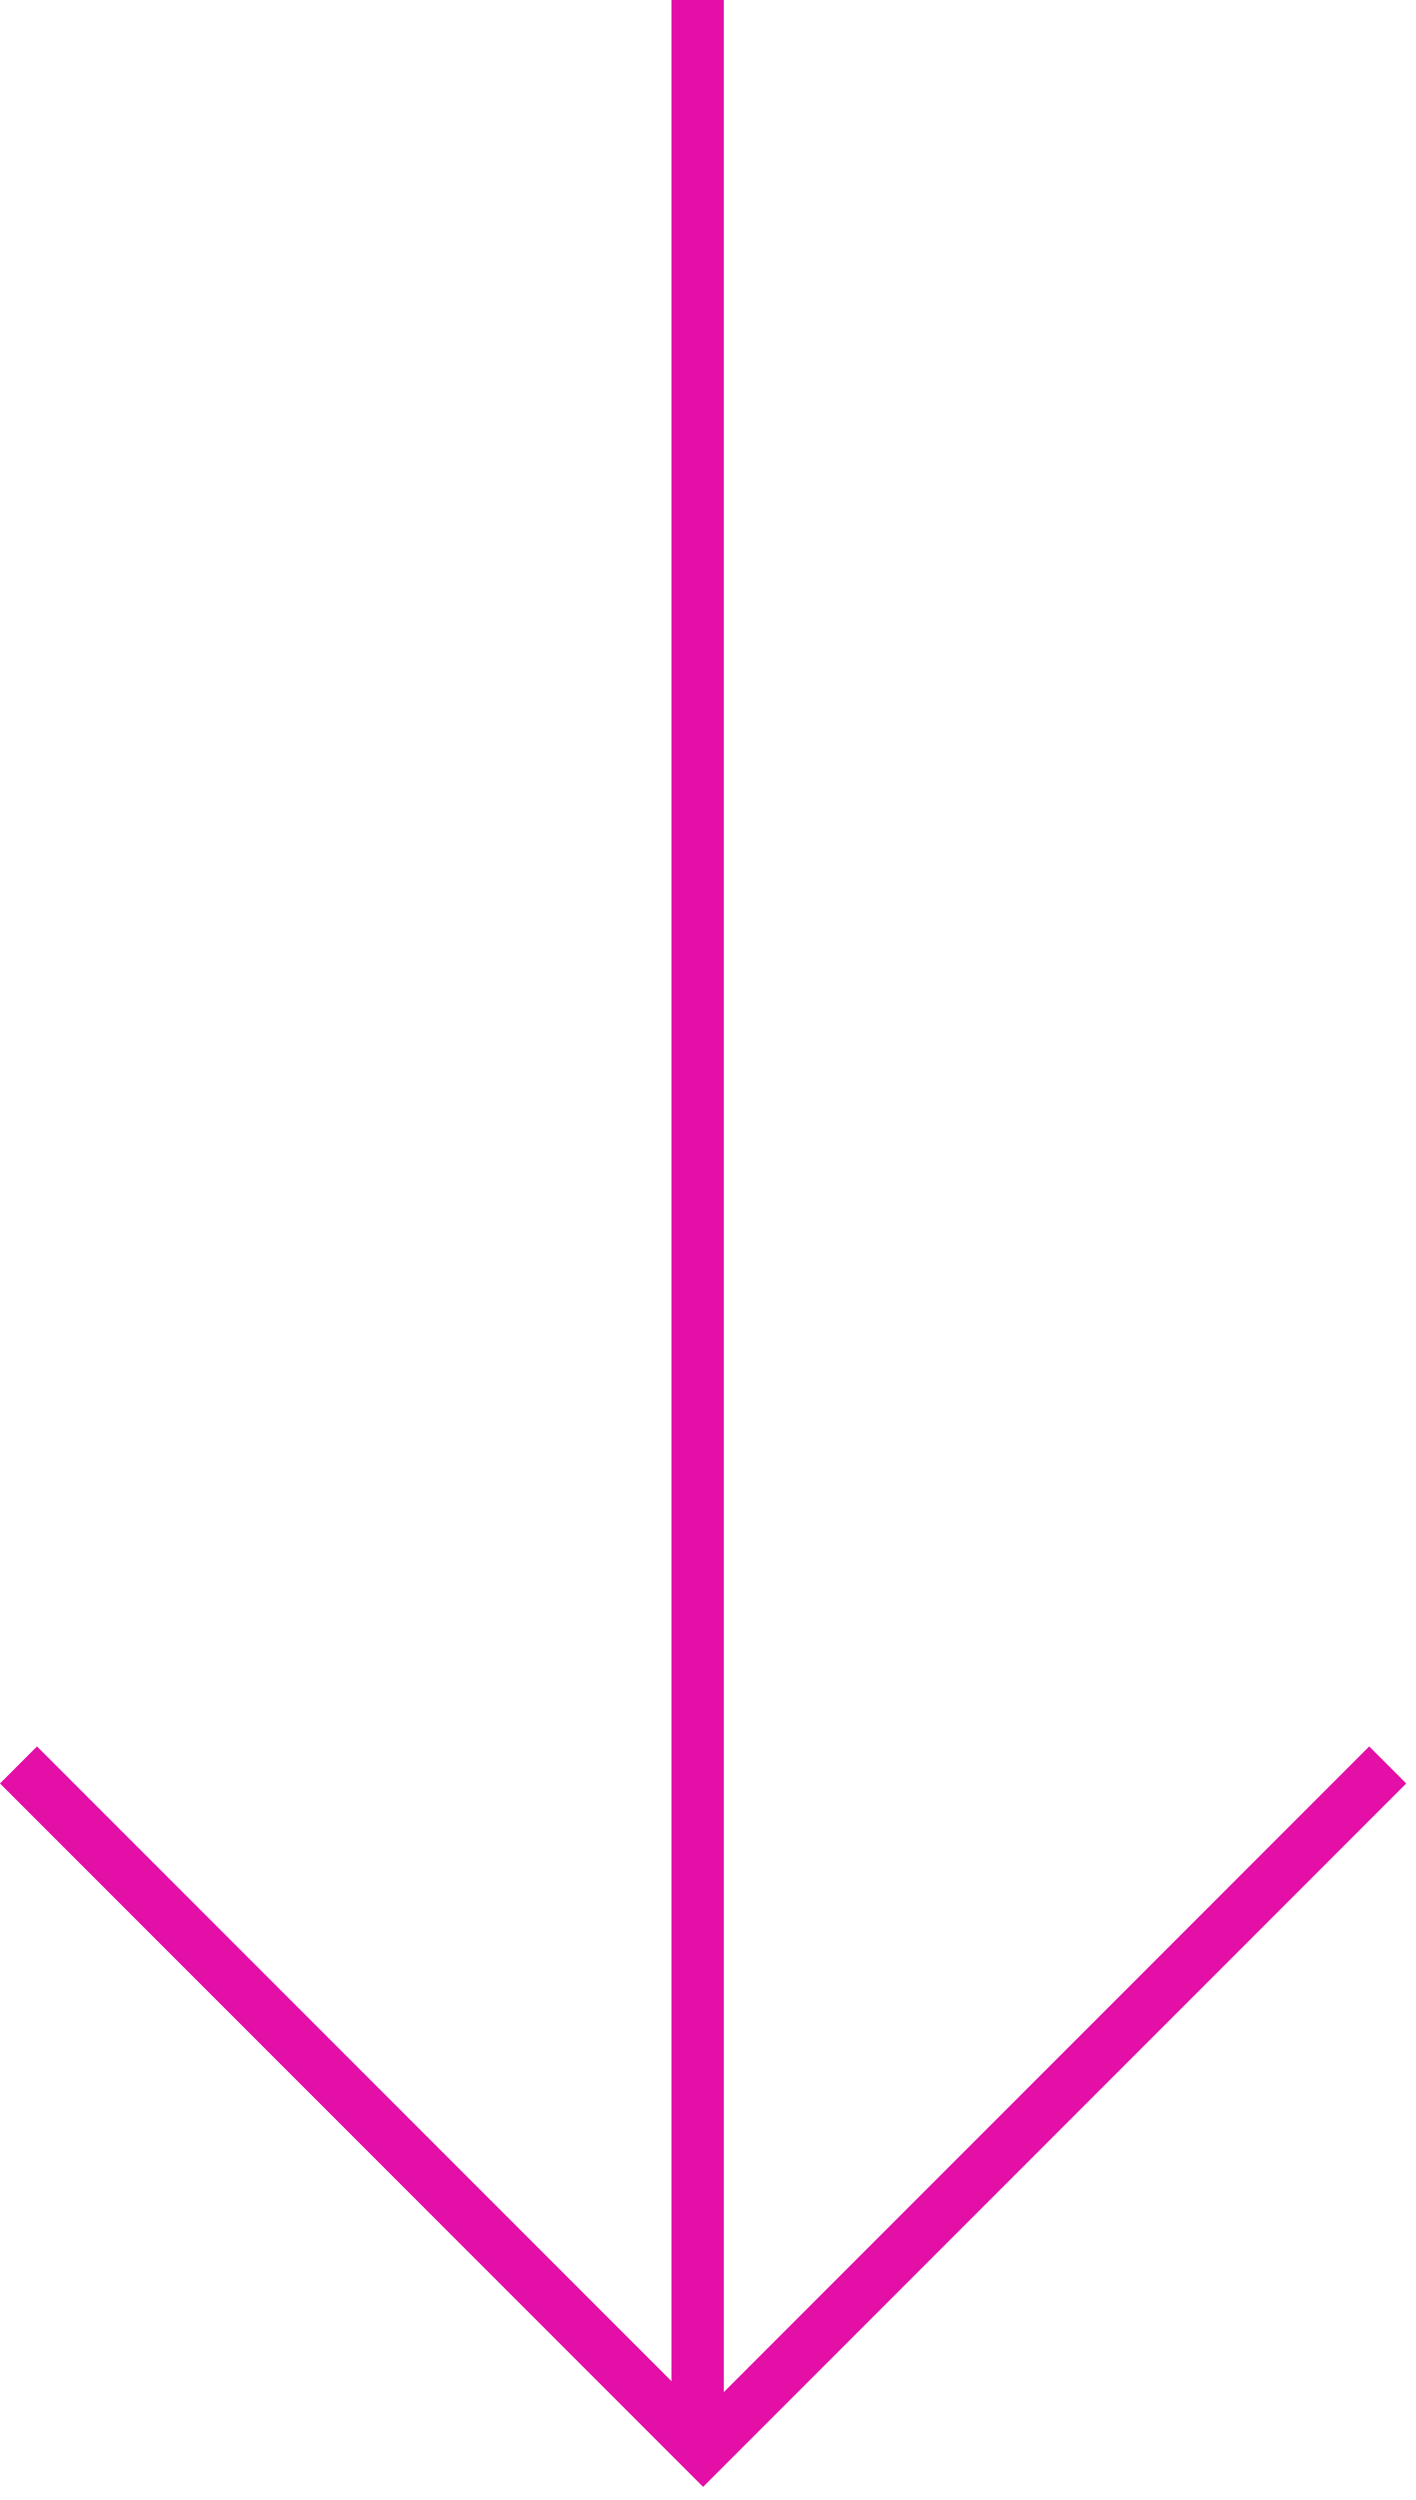 <?xml version="1.0" encoding="UTF-8"?> <svg xmlns="http://www.w3.org/2000/svg" width="68" height="120" viewBox="0 0 68 120" fill="none"><path d="M33.503 0V117.029" stroke="#E30FA7" stroke-width="2.513"></path><path d="M0.889 84.722L33.765 117.598L66.642 84.722" stroke="#E30FA7" stroke-width="2.513"></path></svg> 